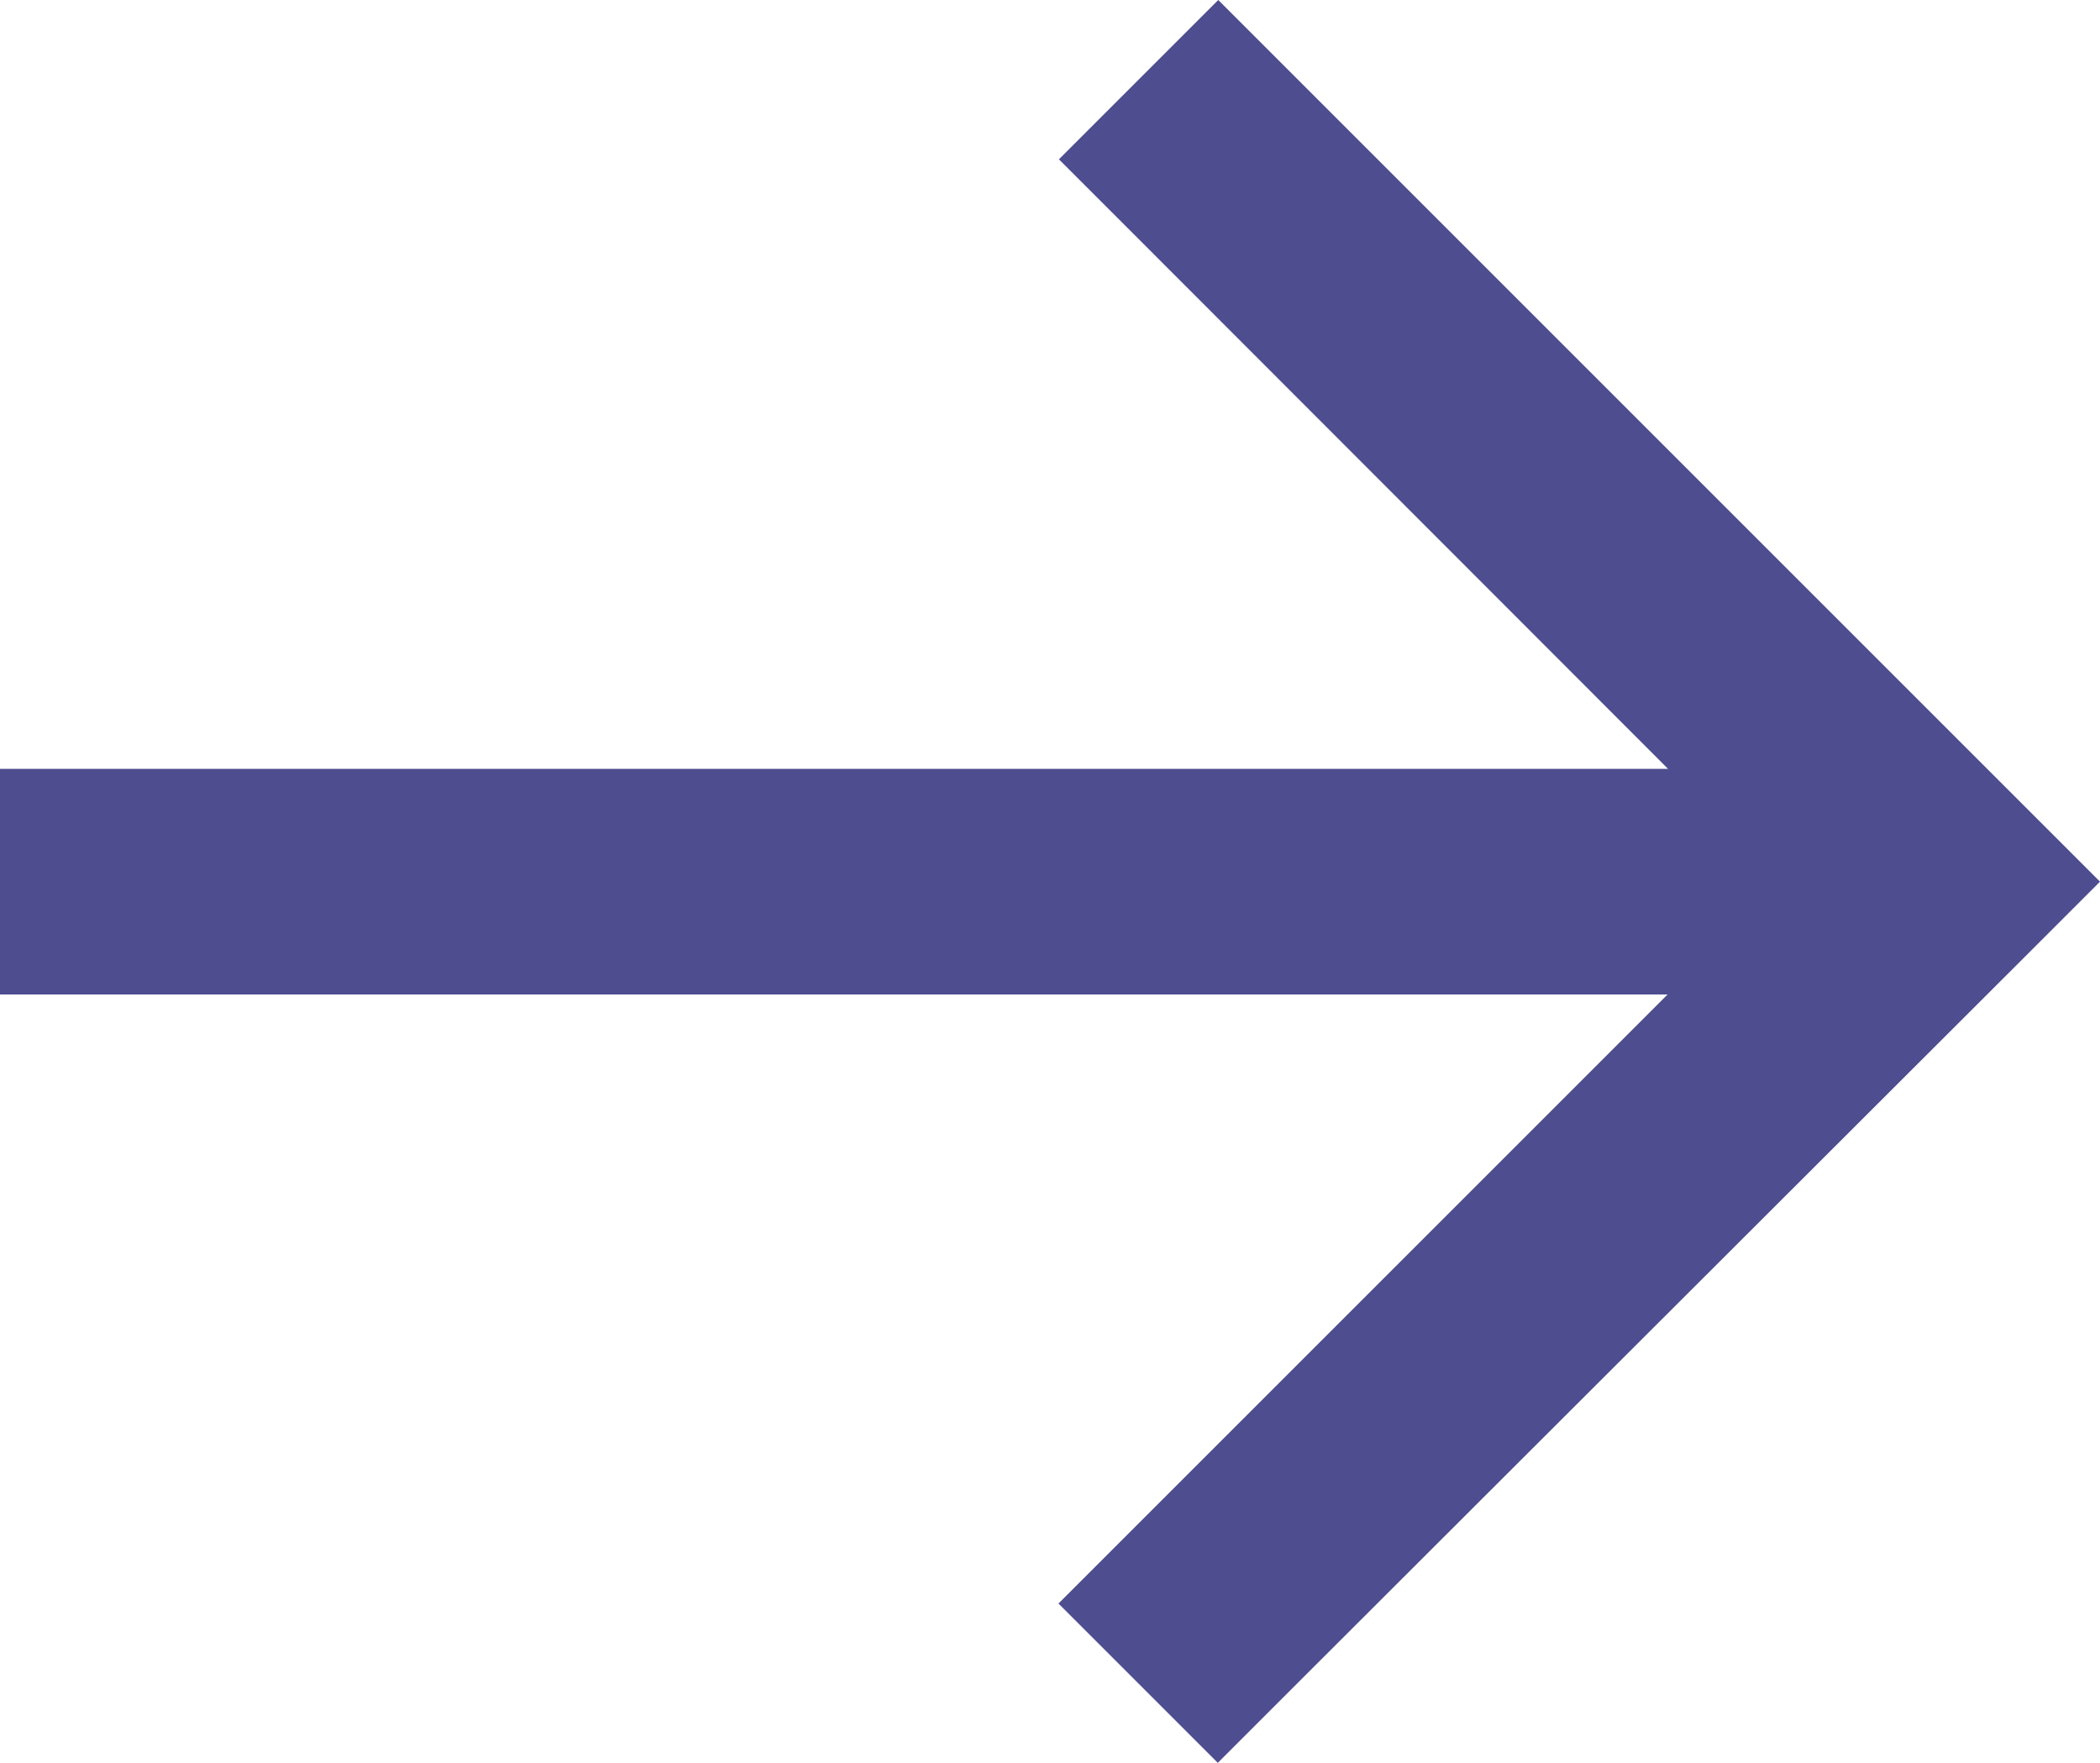 <svg xmlns="http://www.w3.org/2000/svg" viewBox="0 0 446.8 375.1"><path d="m429.8 204.6 17-17-17-17L276.2 17l-17-17-33.9 33.9 17 17 112.6 112.7H0v48h354.8L242.2 324.2l-17 17 33.9 33.9 17-17z" style="fill:#4E4D8F;stroke-width:0"/></svg>
